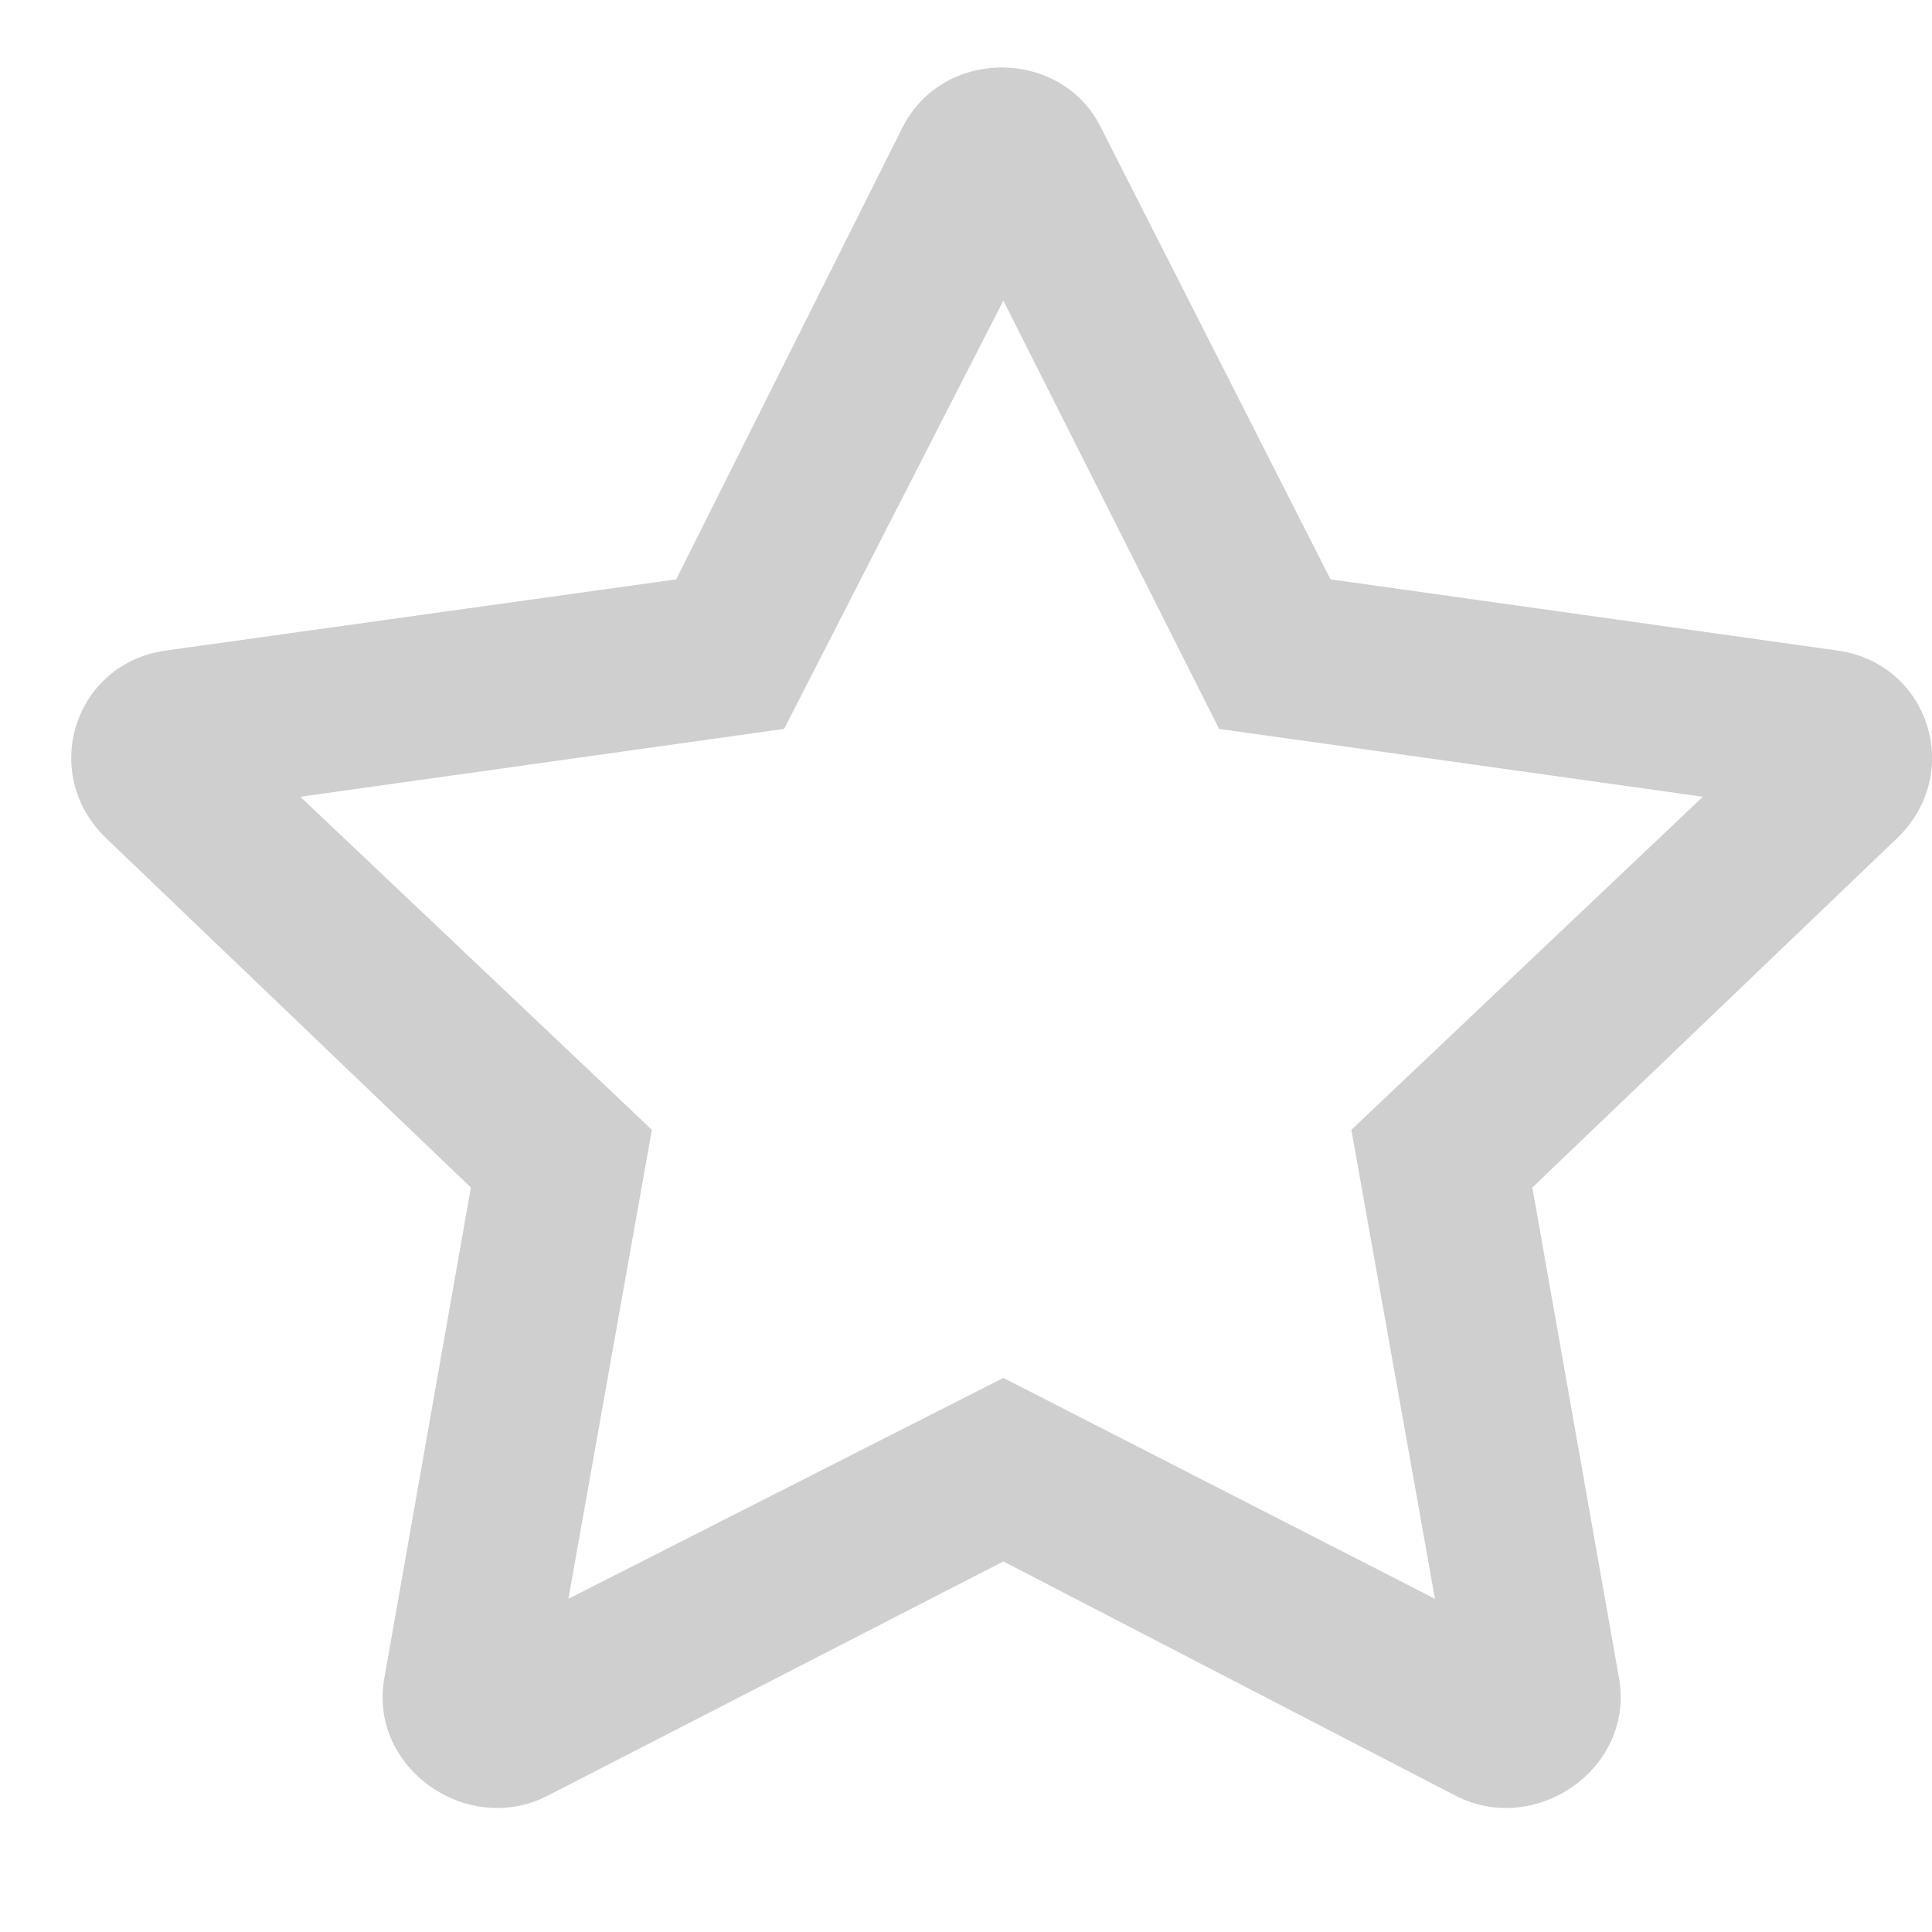 <svg width="15" height="15" viewBox="0 0 15 15" fill="none" xmlns="http://www.w3.org/2000/svg">
<path d="M14.275 5.052L10.33 4.498L8.547 0.989C8.249 0.382 7.331 0.356 7.007 0.989L5.25 4.498L1.278 5.052C0.576 5.157 0.306 6.002 0.819 6.503L3.656 9.22L2.981 13.046C2.872 13.732 3.629 14.26 4.25 13.943L7.79 12.123L11.303 13.943C11.924 14.26 12.681 13.732 12.573 13.046L11.897 9.22L14.734 6.503C15.248 6.002 14.977 5.157 14.275 5.052ZM10.492 8.772L11.141 12.413L7.79 10.698L4.413 12.413L5.061 8.772L2.332 6.186L6.088 5.659L7.79 2.334L9.465 5.659L13.221 6.186L10.492 8.772Z" fill="#CFCFCF"/>
</svg>
